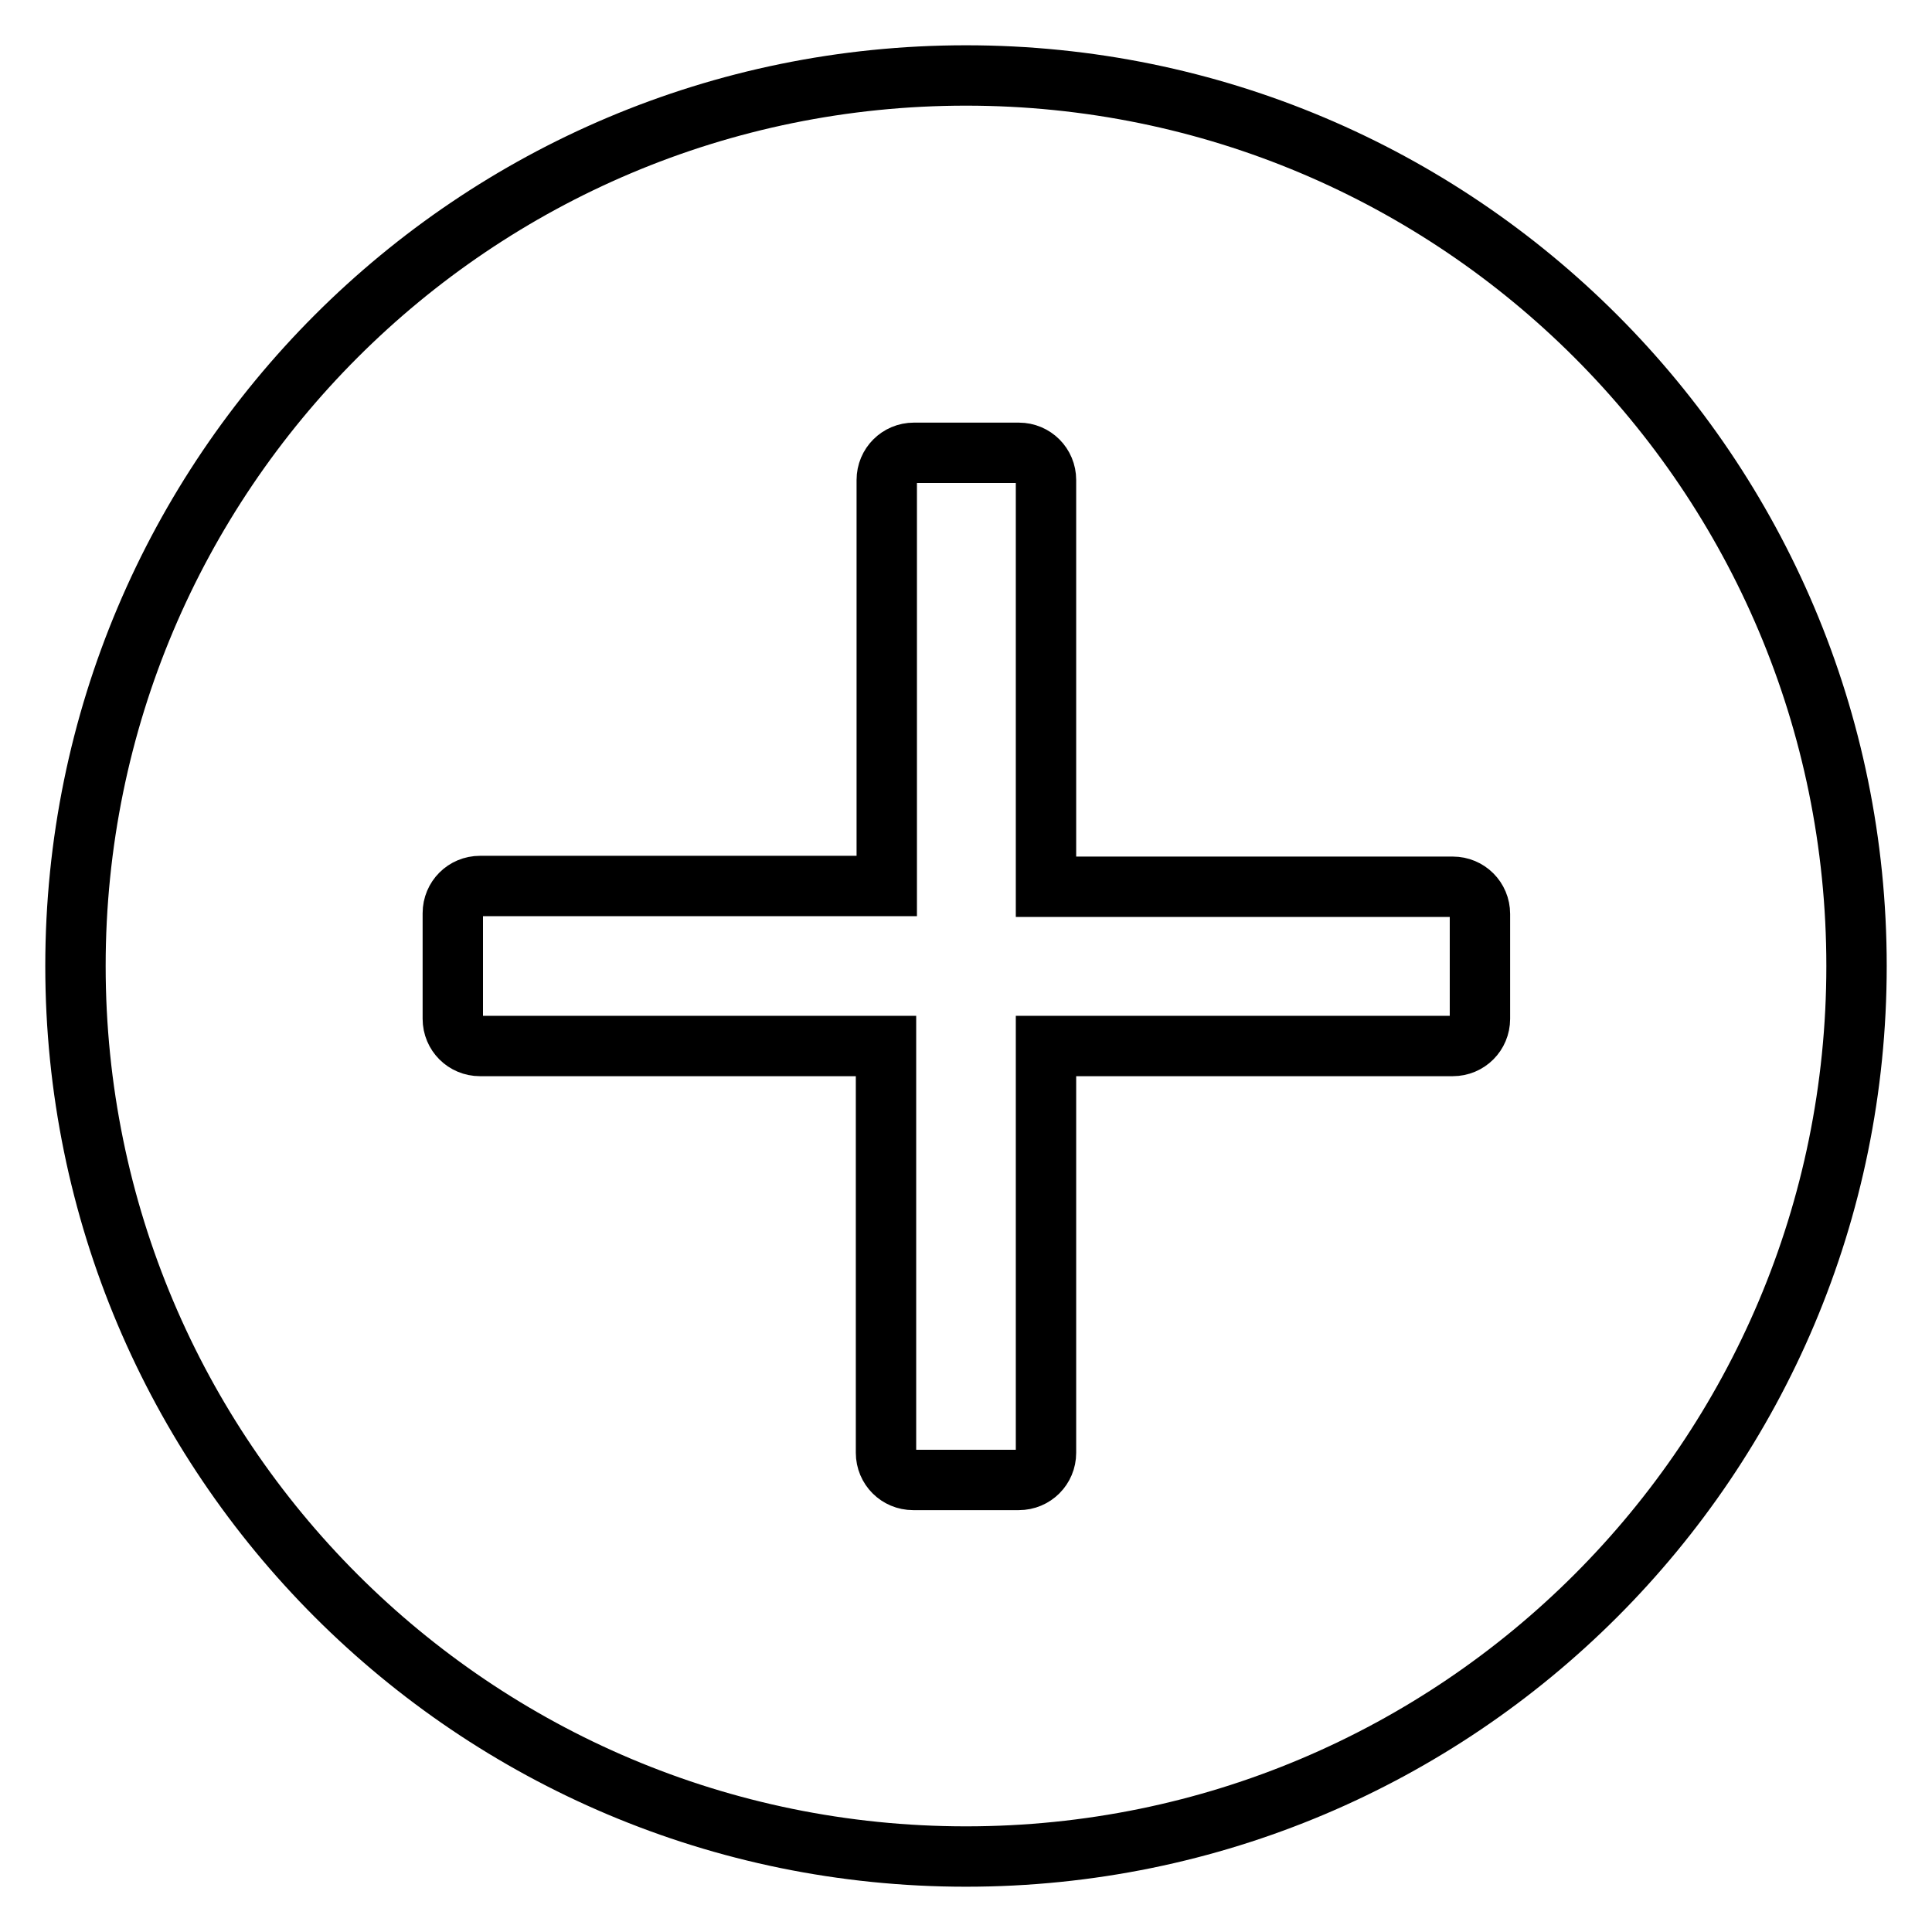 <?xml version="1.0" encoding="utf-8"?>
<!-- Svg Vector Icons : http://www.onlinewebfonts.com/icon -->
<!DOCTYPE svg PUBLIC "-//W3C//DTD SVG 1.1//EN" "http://www.w3.org/Graphics/SVG/1.1/DTD/svg11.dtd">
<svg version="1.1" xmlns="http://www.w3.org/2000/svg" xmlns:xlink="http://www.w3.org/1999/xlink" x="0px" y="0px" viewBox="0 0 256 256" enable-background="new 0 0 256 256" xml:space="preserve">
<g> <path stroke-width="8" fill-opacity="0" stroke="#000000"  d="M128,10C62.8,10,10,62.8,10,128c0,65.2,52.8,118,118,118c65.2,0,118-52.8,118-118C246,62.8,193.2,10,128,10 z M196.1,135c0,2-1.6,3.6-3.6,3.6h-53.9v53.9c0,2-1.6,3.6-3.6,3.6H121c-2,0-3.6-1.6-3.6-3.6v-53.9H63.6c-2,0-3.6-1.6-3.6-3.6V121 c0-2,1.6-3.6,3.6-3.6h53.9V63.6c0-2,1.6-3.6,3.6-3.6H135c2,0,3.6,1.6,3.6,3.6v53.9h53.9c2,0,3.6,1.6,3.6,3.6V135z"/></g>
</svg>